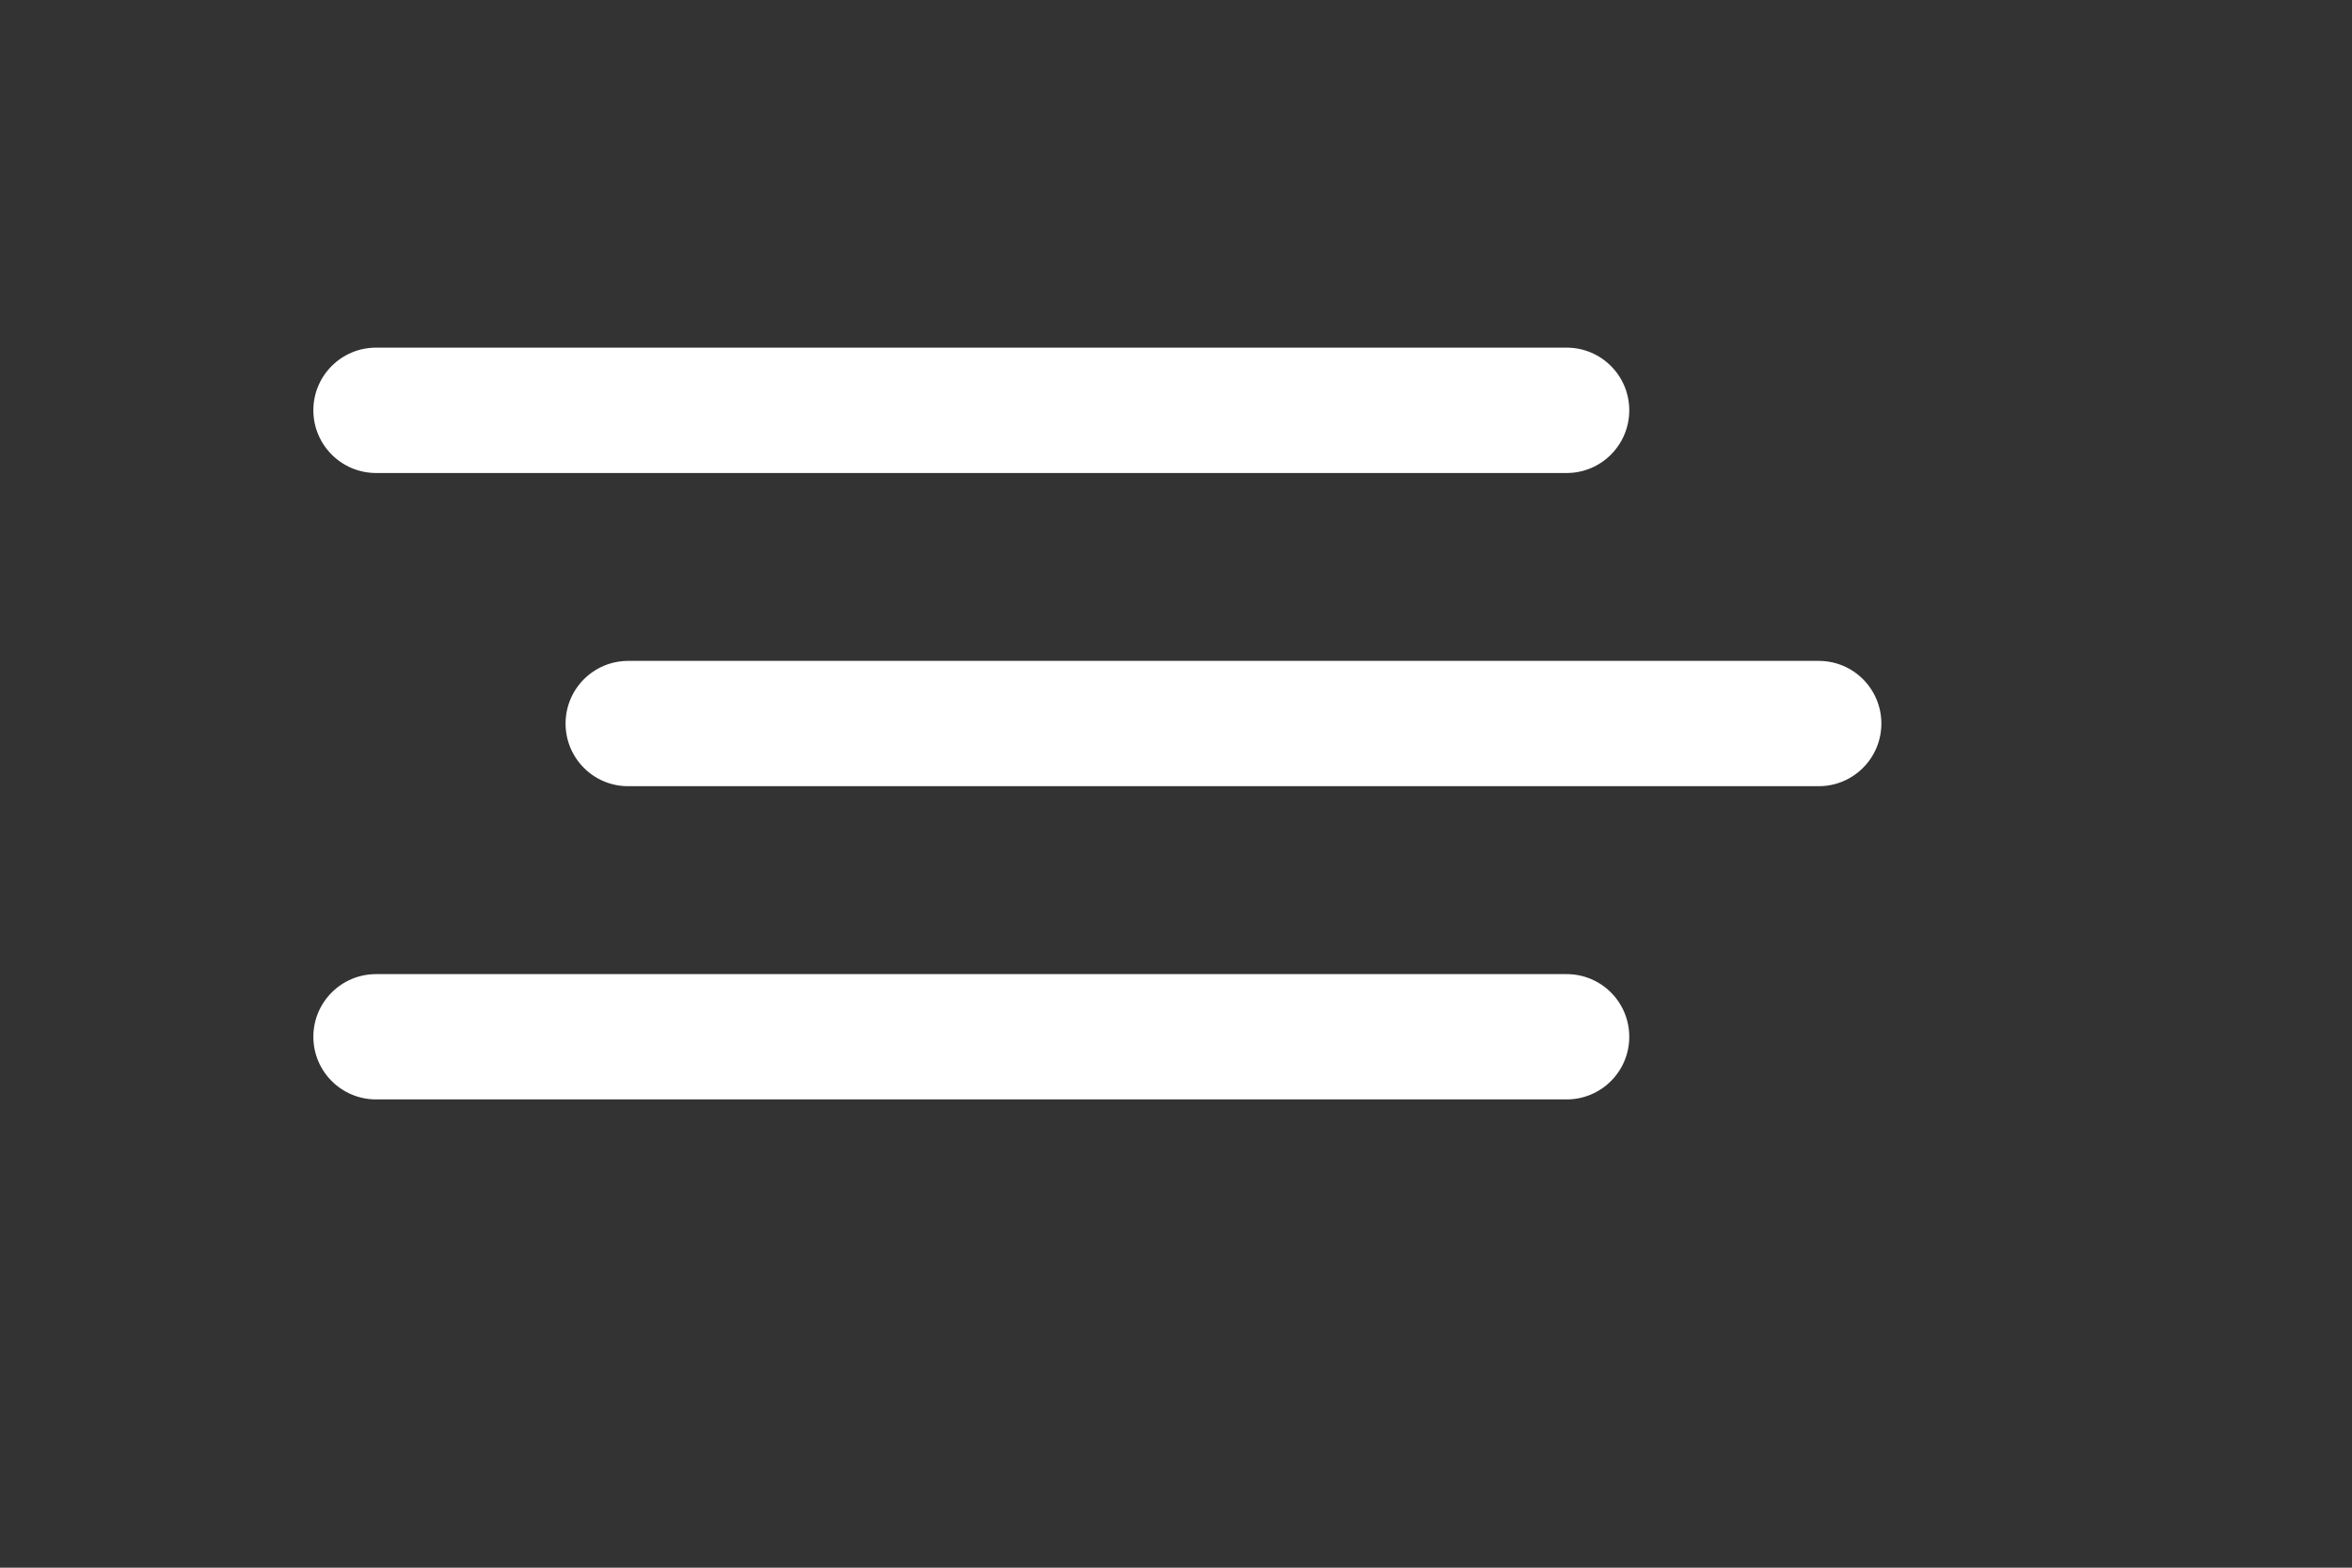 <?xml version="1.0" encoding="utf-8"?>
<!-- Generator: Adobe Illustrator 15.1.0, SVG Export Plug-In . SVG Version: 6.00 Build 0)  -->
<!DOCTYPE svg PUBLIC "-//W3C//DTD SVG 1.1//EN" "http://www.w3.org/Graphics/SVG/1.1/DTD/svg11.dtd">
<svg version="1.1"
	 id="svg2" xmlns:svg="http://www.w3.org/2000/svg" inkscape:version="0.91 r13725" sodipodi:docname="MenuFlap-left-inactive.svg" xmlns:dc="http://purl.org/dc/elements/1.1/" xmlns:cc="http://creativecommons.org/ns#" xmlns:inkscape="http://www.inkscape.org/namespaces/inkscape" xmlns:sodipodi="http://sodipodi.sourceforge.net/DTD/sodipodi-0.dtd" xmlns:rdf="http://www.w3.org/1999/02/22-rdf-syntax-ns#"
	 xmlns="http://www.w3.org/2000/svg" xmlns:xlink="http://www.w3.org/1999/xlink" x="0px" y="0px" width="60px" height="40px"
	 viewBox="0 0 60 40" enable-background="new 0 0 60 40" xml:space="preserve">
<rect x="0" y="0" width="60" height="40" fill="#333333" stroke="none"/>
<sodipodi:namedview  inkscape:window-maximized="1" bordercolor="#666666" inkscape:window-height="1014" pagecolor="#ffffff" inkscape:current-layer="svg2" inkscape:cy="20" inkscape:cx="20.338983" objecttolerance="10" showgrid="false" inkscape:zoom="5.9" inkscape:pageshadow="2" inkscape:window-y="27" id="namedview70" inkscape:pageopacity="0" inkscape:window-width="1920" gridtolerance="10" inkscape:window-x="0" guidetolerance="10" borderopacity="1">
	</sodipodi:namedview>
<rect id="rect6" x="0.003" display="none" fill="#65B230" width="39.994" height="40"/>
<path id="path8" inkscape:connector-curvature="0" fill="#FFFFFF" d="M14.428,18.462c0-0.884,0.715-1.599,1.598-1.599h30.37
	c0.883-0.001,1.598,0.715,1.598,1.599l0,0c0,0.882-0.715,1.598-1.598,1.598H16.023C15.14,20.06,14.428,19.344,14.428,18.462
	L14.428,18.462z"/>
<path id="path10" inkscape:connector-curvature="0" fill="#FFFFFF" d="M7.994,26.454c0-0.884,0.716-1.599,1.6-1.599h30.371
	c0.883,0,1.598,0.715,1.598,1.599l0,0c0,0.883-0.715,1.598-1.598,1.598H9.594C8.71,28.052,7.994,27.337,7.994,26.454L7.994,26.454z"
	/>
<path id="path12" inkscape:connector-curvature="0" fill="#FFFFFF" d="M7.994,10.468c0-0.882,0.716-1.598,1.6-1.598h30.371
	c0.883,0,1.598,0.716,1.598,1.598l0,0c0,0.884-0.715,1.601-1.598,1.601H9.594C8.71,12.068,7.994,11.352,7.994,10.468L7.994,10.468z"
	/>
<path id="path14" inkscape:connector-curvature="0" display="none" fill="#FFFFFF" d="M40,18.46c0,0.884-0.715,1.599-1.598,1.599
	H8.031c-0.883,0-1.598-0.715-1.598-1.599l0,0c0-0.882,0.715-1.598,1.598-1.598h30.371C39.285,16.862,40,17.578,40,18.46L40,18.46z"
	/>
<path id="path16" inkscape:connector-curvature="0" display="none" fill="#FFFFFF" d="M33.568,10.468
	c0,0.883-0.717,1.599-1.602,1.599H1.598C0.715,12.067,0,11.352,0,10.468l0,0C0,9.585,0.715,8.87,1.598,8.87h30.371
	C32.852,8.87,33.568,9.585,33.568,10.468L33.568,10.468z"/>
<path id="path18" inkscape:connector-curvature="0" display="none" fill="#FFFFFF" d="M33.568,26.454
	c0,0.882-0.717,1.598-1.602,1.598H1.598C0.715,28.052,0,27.336,0,26.454l0,0c0-0.884,0.715-1.601,1.598-1.601h30.371
	C32.852,24.854,33.568,25.57,33.568,26.454L33.568,26.454z"/>
<path id="path20" inkscape:connector-curvature="0" display="none" fill="#FFFFFF" d="M21.794,31.113
	c0,1.875,1.524,3.396,3.398,3.396c1.872,0,3.392-1.521,3.392-3.396c0-1.871-1.52-3.393-3.392-3.393
	C23.318,27.723,21.794,29.242,21.794,31.113z"/>
<path id="path22" inkscape:connector-curvature="0" display="none" fill="#FFFFFF" d="M11.409,31.113c0,1.875,1.52,3.396,3.39,3.396
	c1.882,0,3.398-1.521,3.398-3.396c0-1.871-1.516-3.393-3.398-3.393C12.929,27.723,11.409,29.242,11.409,31.113z"/>
<path id="path24" inkscape:connector-curvature="0" display="none" fill="#FFFFFF" d="M14.756,19.473
	c0,0.618,0.508,1.123,1.135,1.123h14.502c0.623,0,1.128-0.505,1.128-1.123c0-0.62-0.506-1.121-1.128-1.121H15.891
	C15.264,18.352,14.756,18.854,14.756,19.473z"/>
<path id="path26" inkscape:connector-curvature="0" display="none" fill="#FFFFFF" d="M12.587,14.435
	c0,0.622,0.506,1.127,1.125,1.127h19.072c0.623,0,1.126-0.505,1.126-1.127c0-0.616-0.503-1.121-1.126-1.121H13.712
	C13.093,13.314,12.587,13.819,12.587,14.435z"/>
<path id="path28" inkscape:connector-curvature="0" display="none" fill="#FFFFFF" d="M10.492,9.399
	c0,0.622,0.505,1.127,1.131,1.127h23.299c0.621,0,1.124-0.505,1.124-1.127c0-0.617-0.503-1.12-1.124-1.12H11.623
	C10.997,8.279,10.492,8.782,10.492,9.399z"/>
<path id="path30" inkscape:connector-curvature="0" display="none" fill="#FFFFFF" d="M28.979,23.389h-14.39L6.21,3.242
	c-0.27-0.558-0.944-0.791-1.504-0.52c-0.555,0.27-0.788,0.942-0.517,1.5l8.681,20.771c0.204,0.422,0.634,0.659,1.069,0.64
	c0.008,0,0.016,0.001,0.025,0.001h15.015c0.623,0,1.129-0.505,1.129-1.124C30.107,23.889,29.602,23.389,28.979,23.389z"/>
<path id="path32" inkscape:connector-curvature="0" display="none" fill="#FFFFFF" d="M34.42,4.074c0,0.883-0.716,1.599-1.598,1.599
	H7.247c-0.884,0-1.599-0.715-1.599-1.599l0,0c0-0.882,0.715-1.599,1.599-1.599h25.576C33.704,2.476,34.42,3.192,34.42,4.074
	L34.42,4.074z"/>
<path id="path34" inkscape:connector-curvature="0" display="none" fill="#FFFFFF" d="M32.021,31.249c0,0.883-0.715,1.599-1.6,1.599
	H7.247c-0.884,0-1.599-0.716-1.599-1.599l0,0c0-0.883,0.715-1.599,1.599-1.599h23.177C31.309,29.65,32.021,30.366,32.021,31.249
	L32.021,31.249z"/>
<path id="path36" inkscape:connector-curvature="0" display="none" fill="#FFFFFF" d="M29.838,22.189c0,0.884-0.715,1.6-1.599,1.6
	H7.247c-0.884,0-1.599-0.716-1.599-1.6l0,0c0-0.883,0.715-1.6,1.599-1.6H28.24c0.884,0,0.693,0.662,0.693,1.546L29.838,22.189z"/>
<path id="path38" inkscape:connector-curvature="0" display="none" fill="#FFFFFF" d="M34.42,13.132
	c0,0.883-0.716,1.599-1.598,1.599H7.247c-0.884,0-1.599-0.715-1.599-1.599l0,0c0-0.883,0.715-1.598,1.599-1.598h25.576
	C33.704,11.534,34.42,12.25,34.42,13.132L34.42,13.132z"/>
<g id="g40" display="none">
	<polygon id="polygon42" display="inline" fill="#646567" points="27.688,16.272 31.062,23.092 38.59,24.182 33.146,29.496 
		34.438,36.994 27.7,33.458 20.969,37.003 22.249,29.503 16.797,24.195 24.326,23.098 	"/>
	<g id="g44" display="inline">
		<path id="path46" inkscape:connector-curvature="0" fill="#FFFFFF" d="M27.689,17.755l2.631,5.318l0.306,0.618l0.683,0.099
			l5.873,0.851l-4.246,4.146l-0.494,0.48l0.117,0.682l1.008,5.848l-5.253-2.758L27.7,32.716l-0.61,0.321l-5.25,2.765l0.998-5.849
			l0.116-0.68l-0.494-0.481l-4.252-4.14l5.871-0.856l0.684-0.101l0.305-0.618L27.689,17.755 M27.688,14.789l-3.798,7.708
			l-8.503,1.241l6.158,5.994l-1.446,8.471l7.604-4.004l7.609,3.994l-1.459-8.469L40,23.723l-8.503-1.229L27.688,14.789
			L27.688,14.789z"/>
	</g>
</g>
<g id="g48" display="none">
	<path id="path50" inkscape:connector-curvature="0" display="inline" fill="#FFFFFF" d="M20.015,3.991
		c4.823,0,8.747,3.924,8.747,8.747c0,4.823-3.924,8.747-8.747,8.747c-4.823,0-8.746-3.922-8.746-8.747
		C11.269,7.915,15.192,3.991,20.015,3.991 M20.015,2.447c-5.683,0-10.29,4.607-10.29,10.29c0,5.683,4.606,10.291,10.29,10.291
		s10.291-4.606,10.291-10.291C30.306,7.054,25.699,2.447,20.015,2.447L20.015,2.447z"/>
</g>
<path id="path52" inkscape:connector-curvature="0" display="none" fill="#FFFFFF" d="M36.076,34.499
	c-0.014-5.503-2.793-10.356-7.022-13.242c-2.122,2.647-5.382,4.345-9.039,4.345c-3.657,0-6.916-1.697-9.038-4.345
	c-4.229,2.886-7.01,7.739-7.022,13.242H36.076z"/>
<path id="path54" inkscape:connector-curvature="0" display="none" fill="#FFFFFF" d="M35.014,16.219l-2.277-0.557l-0.488-0.121
	l-0.145-0.49c-0.252-0.899-0.601-1.755-1.039-2.562l-0.268-0.48l0.314-0.449l1.104-1.55c0.371-0.526,0.312-1.235-0.143-1.689
	l-1.549-1.55c-0.25-0.244-0.574-0.378-0.925-0.378c-0.24,0-0.474,0.067-0.688,0.193l-1.735,1.052l-0.438,0.264l-0.444-0.253
	c-0.855-0.482-1.781-0.864-2.736-1.138l-0.534-0.148l-0.096-0.546l-0.38-2.249c-0.106-0.632-0.654-1.093-1.294-1.093h-2.186
	c-0.609,0-1.135,0.411-1.279,1.001l-0.602,2.481l-0.123,0.484L16.59,6.592c-0.867,0.265-1.705,0.628-2.502,1.081L13.64,7.934
	L13.2,7.663l-2.477-1.51c-0.206-0.123-0.442-0.19-0.683-0.19c-0.349,0-0.681,0.135-0.931,0.384L7.565,7.89
	c-0.446,0.451-0.503,1.177-0.14,1.692l1.672,2.354l0.306,0.432l-0.238,0.474c-0.331,0.656-0.612,1.369-0.826,2.125l-0.144,0.487
	L7.7,15.572l-2.648,0.643c-0.591,0.146-1.003,0.673-1.003,1.283v2.181c0,0.645,0.461,1.19,1.092,1.295l2.542,0.435l0.533,0.09
	l0.157,0.519c0.243,0.806,0.565,1.572,0.955,2.291l0.244,0.442l-0.267,0.437l-1.581,2.59c-0.312,0.517-0.235,1.182,0.196,1.611
	l1.54,1.545c0.248,0.246,0.58,0.387,0.932,0.387c0.269,0,0.538-0.088,0.762-0.238l2.34-1.664l0.437-0.312l0.478,0.25
	c0.684,0.363,1.408,0.666,2.161,0.894l0.482,0.146l0.114,0.483l0.626,2.572c0.14,0.586,0.666,0.999,1.279,0.999h2.178
	c0.644,0,1.189-0.46,1.298-1.09l0.395-2.336l0.092-0.547l0.535-0.148c0.847-0.23,1.633-0.546,2.345-0.918l0.479-0.245l0.438,0.308
	l1.657,1.172c0.225,0.166,0.485,0.244,0.763,0.244c0.35,0,0.679-0.139,0.929-0.382l1.542-1.546c0.43-0.436,0.508-1.098,0.188-1.613
	l-1.055-1.725l-0.271-0.448l0.269-0.454c0.518-0.867,0.922-1.797,1.209-2.765l0.158-0.519l0.535-0.094l2.171-0.371
	c0.632-0.105,1.093-0.652,1.093-1.292V17.5C36.02,16.887,35.607,16.362,35.014,16.219L35.014,16.219z M20.16,28.021
	c-5.301,0-9.6-4.297-9.6-9.598s4.299-9.604,9.6-9.604c5.301,0,9.598,4.304,9.598,9.604C29.758,23.725,25.461,28.021,20.16,28.021z"
	/>
<path id="path56" inkscape:connector-curvature="0" display="none" fill="#FFFFFF" d="M35.58,31.062L25.167,20.65
	c1.296-1.881,2.058-4.159,2.058-6.617c0-6.445-5.226-11.671-11.671-11.671c-6.446,0-11.672,5.226-11.672,11.671
	c0,6.447,5.226,11.671,11.672,11.671c2.511,0,4.834-0.795,6.738-2.146l10.396,10.396c0.805,0.803,2.105,0.806,2.904,0.007
	S36.384,31.865,35.58,31.062z M7.617,14.033c0-4.512,3.657-8.169,8.17-8.169c4.512,0,8.17,3.657,8.17,8.169
	c0,4.513-3.658,8.169-8.17,8.169C11.274,22.202,7.617,18.546,7.617,14.033z"/>
<path id="path58" inkscape:connector-curvature="0" display="none" fill="none" stroke="#FFFFFF" stroke-width="2.113" stroke-linecap="round" stroke-linejoin="round" stroke-miterlimit="10" d="
	M4.075,18.295c0,0,4.797-8.776,15.921-8.776s16.021,8.98,16.021,8.98"/>
<path id="path60" inkscape:connector-curvature="0" display="none" fill="none" stroke="#FFFFFF" stroke-width="2.113" stroke-linecap="round" stroke-linejoin="round" stroke-miterlimit="10" d="
	M35.994,18.626c0,0-4.797,8.776-15.922,8.776c-11.124,0-16.022-8.98-16.022-8.98"/>
<g id="g62" display="none">
	<path id="path64" inkscape:connector-curvature="0" display="inline" fill="#FFFFFF" d="M26.385,16.103
		c0,3.5-2.838,6.336-6.338,6.336c-3.502,0-6.337-2.836-6.337-6.336c0-3.503,2.835-6.338,6.337-6.338
		C23.547,9.765,26.385,12.6,26.385,16.103z"/>
</g>
<path id="path66" inkscape:connector-curvature="0" display="none" fill="#FFFFFF" d="M21.688,23.279h-7.411
	c-3.929,0-7.123-3.195-7.123-7.119V7.164C6.271,7.401,5.459,7.846,4.792,8.508C3.796,9.506,3.25,10.83,3.25,12.243v9.077
	c0,1.41,0.546,2.74,1.542,3.736c1.001,1.002,2.326,1.549,3.741,1.549h0.116c0.037,0.385,0.059,1.722,0.059,3.24v3.701
	c0,1.744,0.943,2.098,2.091,0.78l4.777-5.47c0.867-0.998,1.633-1.862,1.977-2.254h7.045L23.11,24.9
	C22.576,24.288,22.071,23.716,21.688,23.279z"/>
<path id="path68" inkscape:connector-curvature="0" display="none" fill="#FFFFFF" d="M35.273,3.346
	c-0.998-0.998-2.324-1.548-3.74-1.548H14.275c-1.413,0-2.742,0.55-3.737,1.548c-1.003,1-1.549,2.324-1.549,3.736v9.079
	c0,2.914,2.372,5.284,5.286,5.284h8.238c0.346,0.391,1.115,1.261,1.983,2.25l4.769,5.471c1.153,1.32,2.088,0.969,2.088-0.78v-3.698
	c0-1.52,0.027-2.854,0.063-3.239h0.114c1.416,0,2.74-0.55,3.74-1.547c0.99-0.999,1.543-2.325,1.543-3.738v-9.08
	C36.818,5.67,36.266,4.345,35.273,3.346z M30.21,17.626H15.803c-0.468,0-0.851-0.382-0.851-0.852c0-0.465,0.383-0.847,0.851-0.847
	H30.21c0.472,0,0.853,0.382,0.853,0.847C31.062,17.244,30.682,17.626,30.21,17.626z M30.21,13.272H15.803
	c-0.468,0-0.851-0.382-0.851-0.852c0-0.465,0.383-0.846,0.851-0.846H30.21c0.472,0,0.853,0.381,0.853,0.846
	C31.062,12.891,30.682,13.272,30.21,13.272z M30.21,8.919H15.803c-0.468,0-0.851-0.382-0.851-0.851c0-0.465,0.383-0.846,0.851-0.846
	H30.21c0.472,0,0.853,0.381,0.853,0.846C31.062,8.537,30.682,8.919,30.21,8.919z"/>
</svg>
